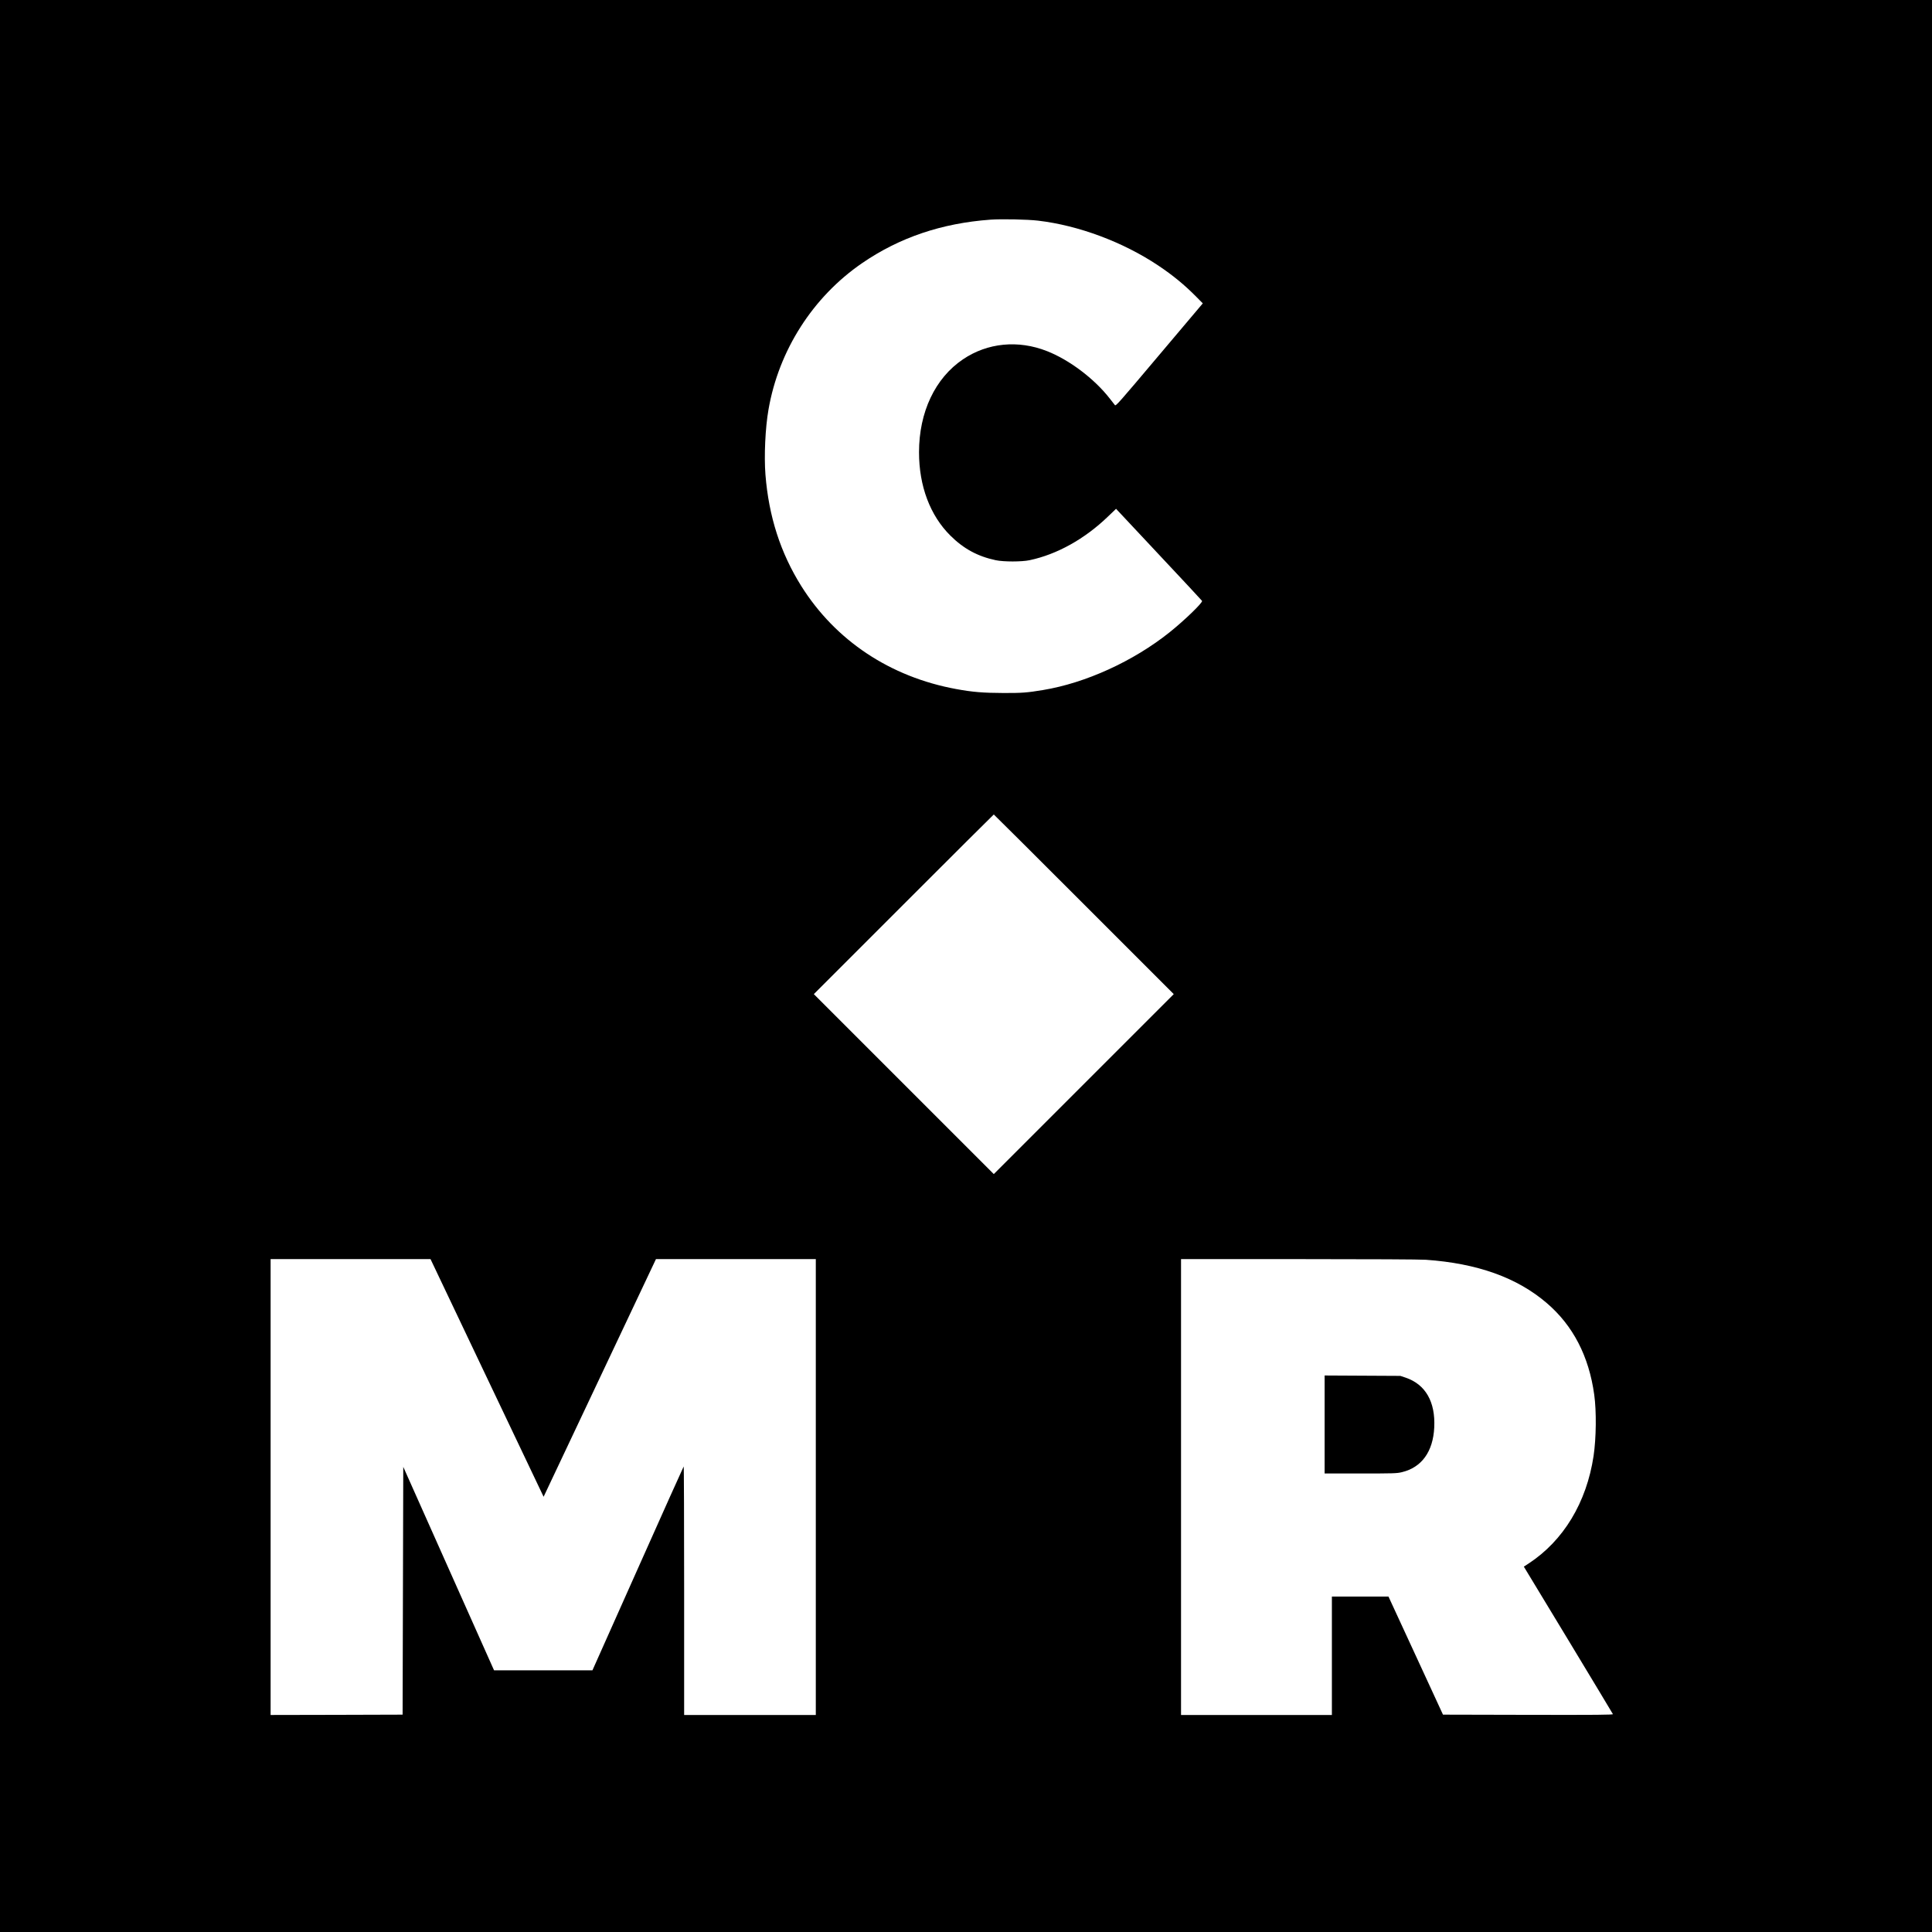 <svg version="1" xmlns="http://www.w3.org/2000/svg" width="3893.333" height="3893.333" viewBox="0 0 2920 2920"><path d="M0 1460v1460h2920V0H0v1460zM1569 333.5c61.2 7.2 128.2 32.2 181.4 67.7 22.1 14.7 40.3 29.7 57.8 47.5l9.7 9.8-65.7 77.8c-62.1 73.6-65.7 77.8-67.2 75.9-.8-1-4.4-5.6-7.9-10.1-23.3-29.8-60.8-58.1-94.6-71.4-43.6-17.2-90-12.7-127.1 12.4-42.1 28.4-66.4 79.8-66.4 140.4 0 51.1 16.7 95.5 47.4 126 20 19.9 41.3 31.4 68.6 37.2 11.8 2.5 39.1 2.5 51 0 41.4-8.7 83.5-32.1 118.8-66.2l12-11.5 64.8 69.2c35.7 38 65.1 69.6 65.2 70 1.1 2.7-27.1 29.9-49.3 47.6-54.6 43.6-126.7 76.5-191 87.1-24.1 4-31.7 4.6-60 4.5-30.2-.1-46.7-1.4-71.5-6-99.6-18.3-182.1-73.2-233.8-155.4-31.5-50.2-49.3-105.4-54.3-168.5-2.2-28.3-.3-70.6 4.6-98.5 15.5-89.6 67.1-170.2 141.5-221.3 56.6-38.8 120.2-60.3 194-65.7 17.2-1.2 55.7-.4 72 1.5zm69.3 1033.3l135.7 135.7-136 136-136 136-136-136-136-136 135.7-135.7c74.7-74.7 136-135.8 136.3-135.8.3 0 61.6 61.1 136.3 135.8zM734 2078.2c45.8 96.4 84.3 177.2 85.5 179.6l2.1 4.4 84.9-179.6 84.9-179.6H1233v689h-199v-188.2c0-103.5-.3-187.8-.7-187.4-.4.4-31.6 69.8-69.3 154.4l-68.6 153.7H746.7l-68.6-153.7-68.6-153.8-.5 187.3-.5 187.2-99.7.3-99.8.2v-689h241.7l83.3 175.2zM2155 1904c77.7 5.4 137.8 26.9 182.6 65.3 39.9 34.1 63.9 80.5 71.9 138.7 3.5 25.2 3 65.7-1 92.6-10.6 70.3-45.5 128-98.2 162.5l-7.2 4.7 67.1 110.8c36.8 61 67.3 111.4 67.5 112.1.4 1.1-23.5 1.3-128.1 1.1l-128.7-.3-41.2-89.3-41.2-89.2H2013v179h-228v-689h177.8c109.1 0 183.3.4 192.2 1z"/><path d="M2002 2153v74h54.3c50.8 0 54.7-.1 62.6-2 29.8-7.2 47-30.9 48.8-67.6 1.9-38.7-13.2-65-43.1-75.2l-8.1-2.7-57.2-.3-57.3-.3v74.1z"/></svg>